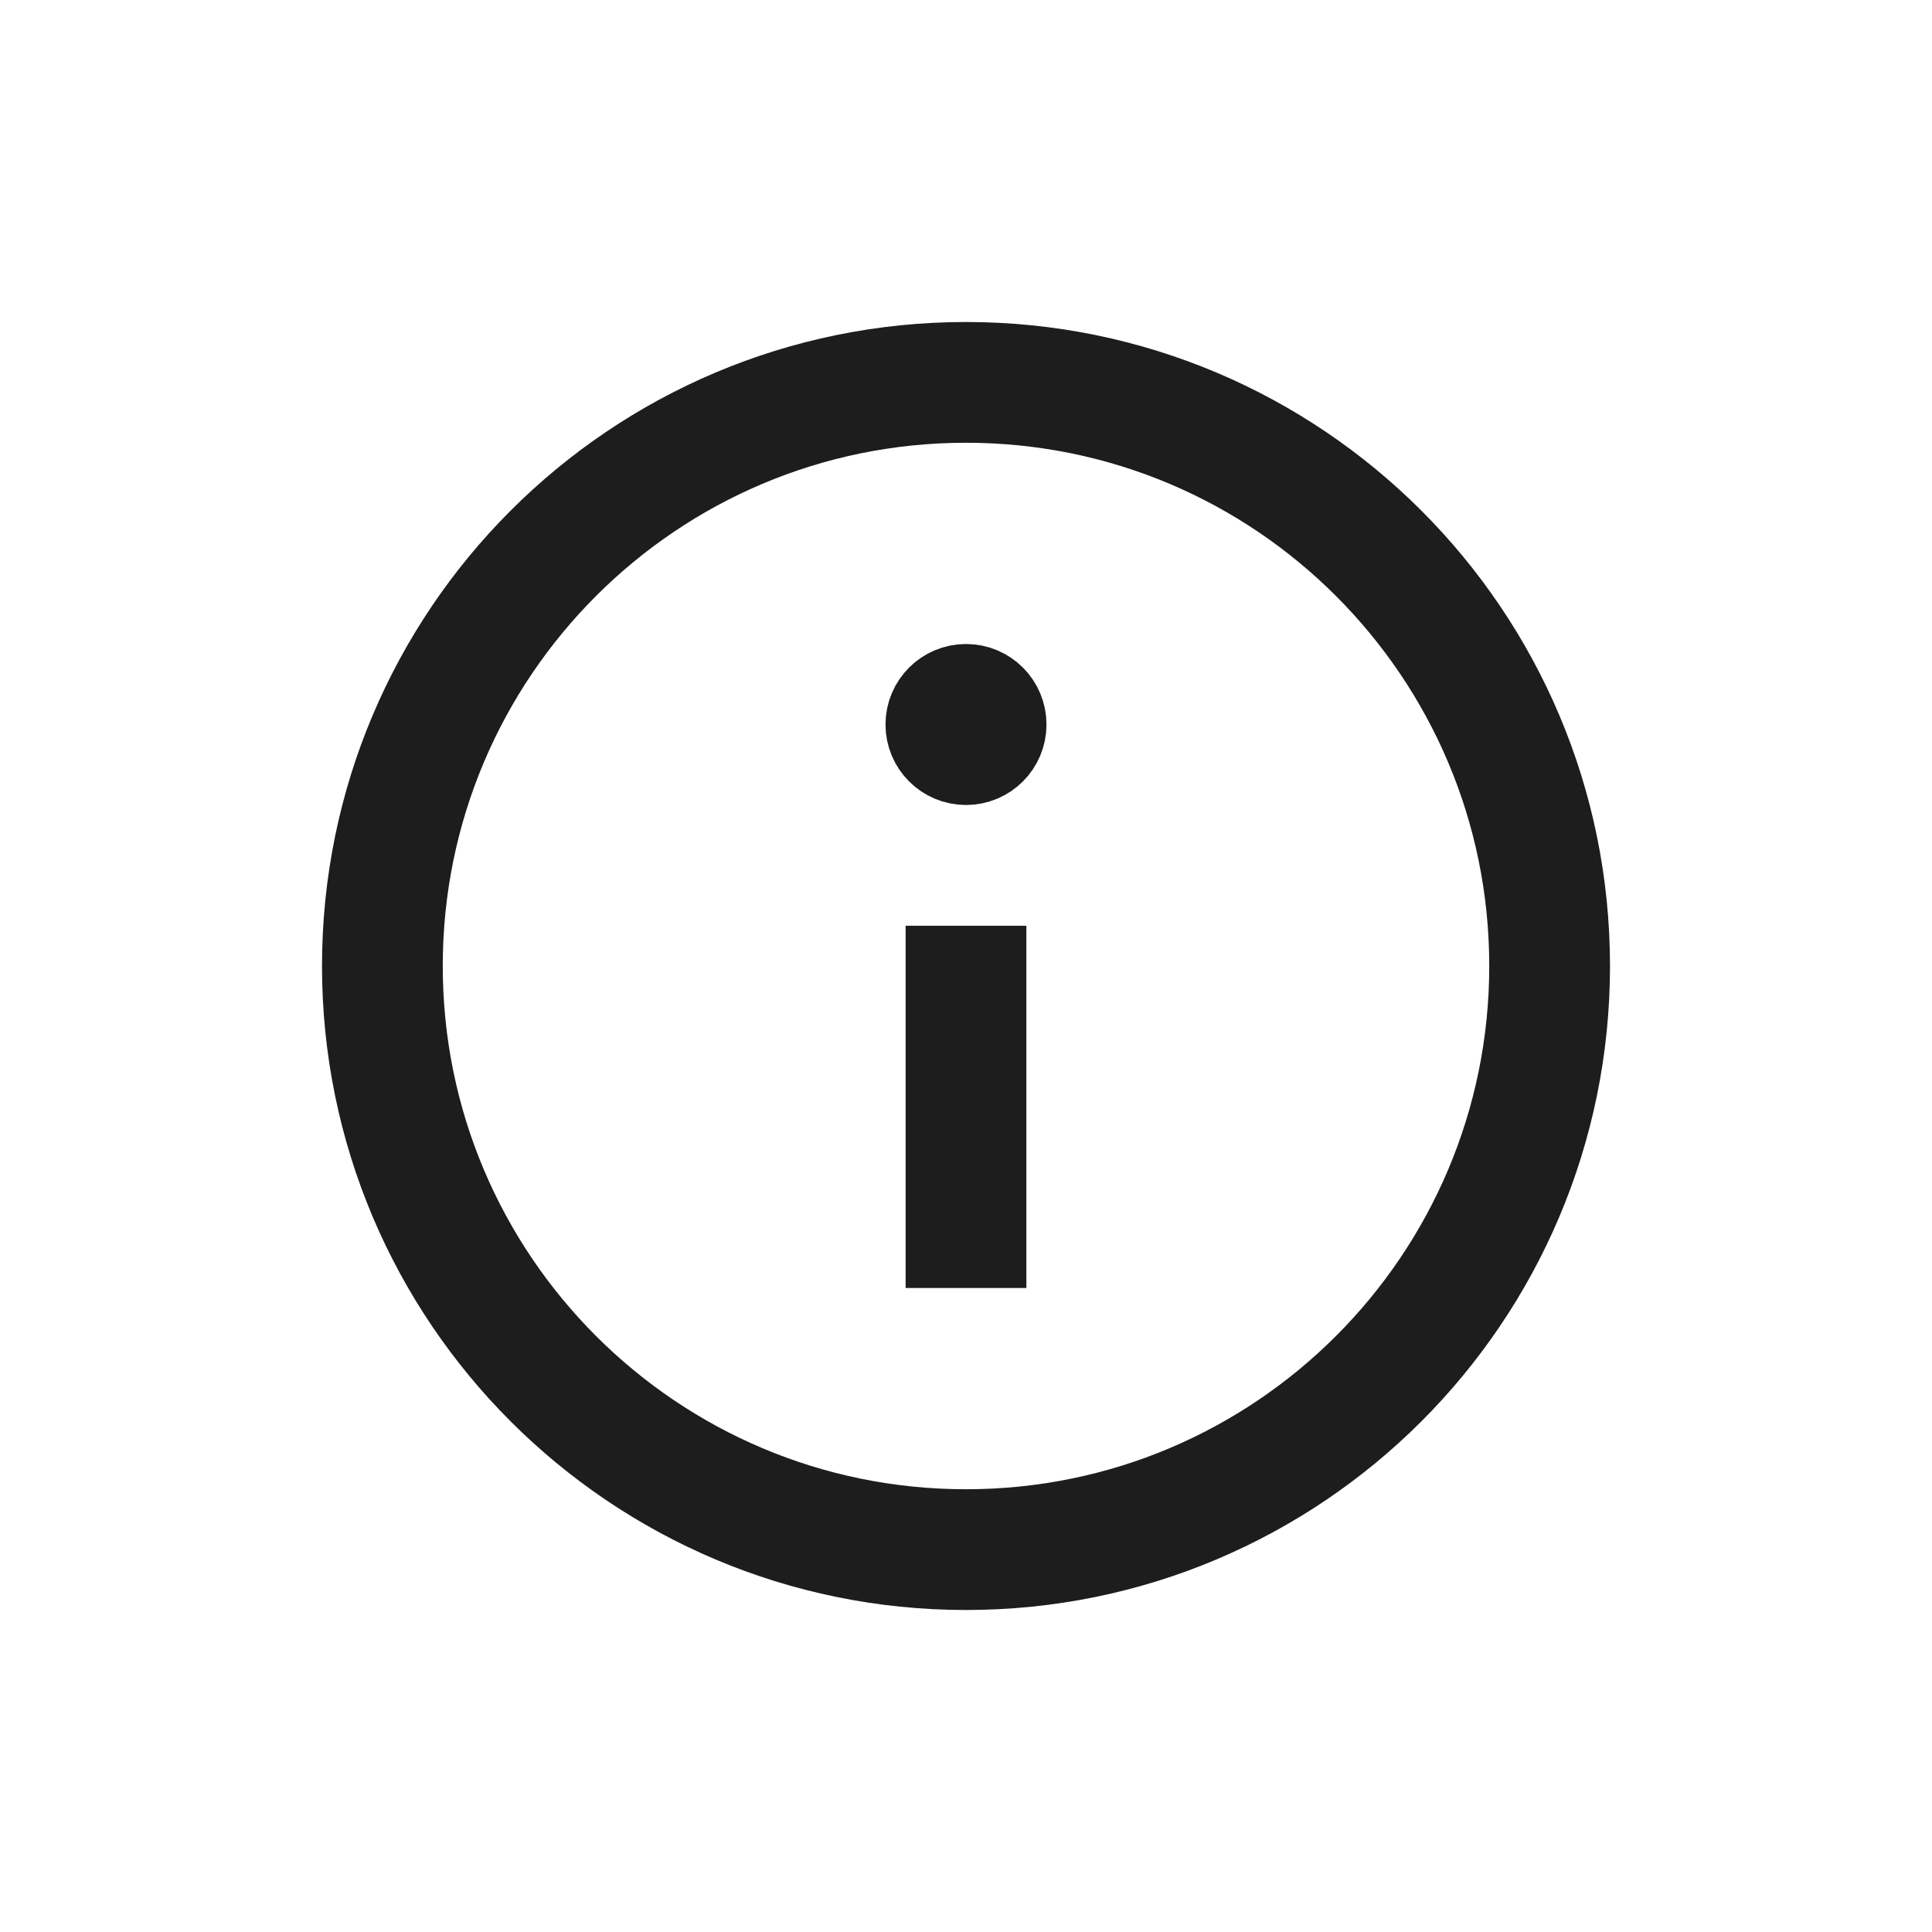 <svg width="24" height="24" viewBox="0 0 24 24" fill="none" xmlns="http://www.w3.org/2000/svg">
<path d="M19.25 12C19.25 16.004 16.004 19.25 12 19.25C7.996 19.25 4.75 16.004 4.75 12C4.75 7.996 7.996 4.75 12 4.75C16.004 4.75 19.25 7.996 19.25 12Z" stroke="#1D1D1D" stroke-width="1.5"/>
<path d="M12 16V11.5" stroke="#1D1D1D" stroke-width="1.5"/>
<circle cx="12" cy="9" r="0.5" fill="#1D1D1D" stroke="#1D1D1D"/>
</svg>
